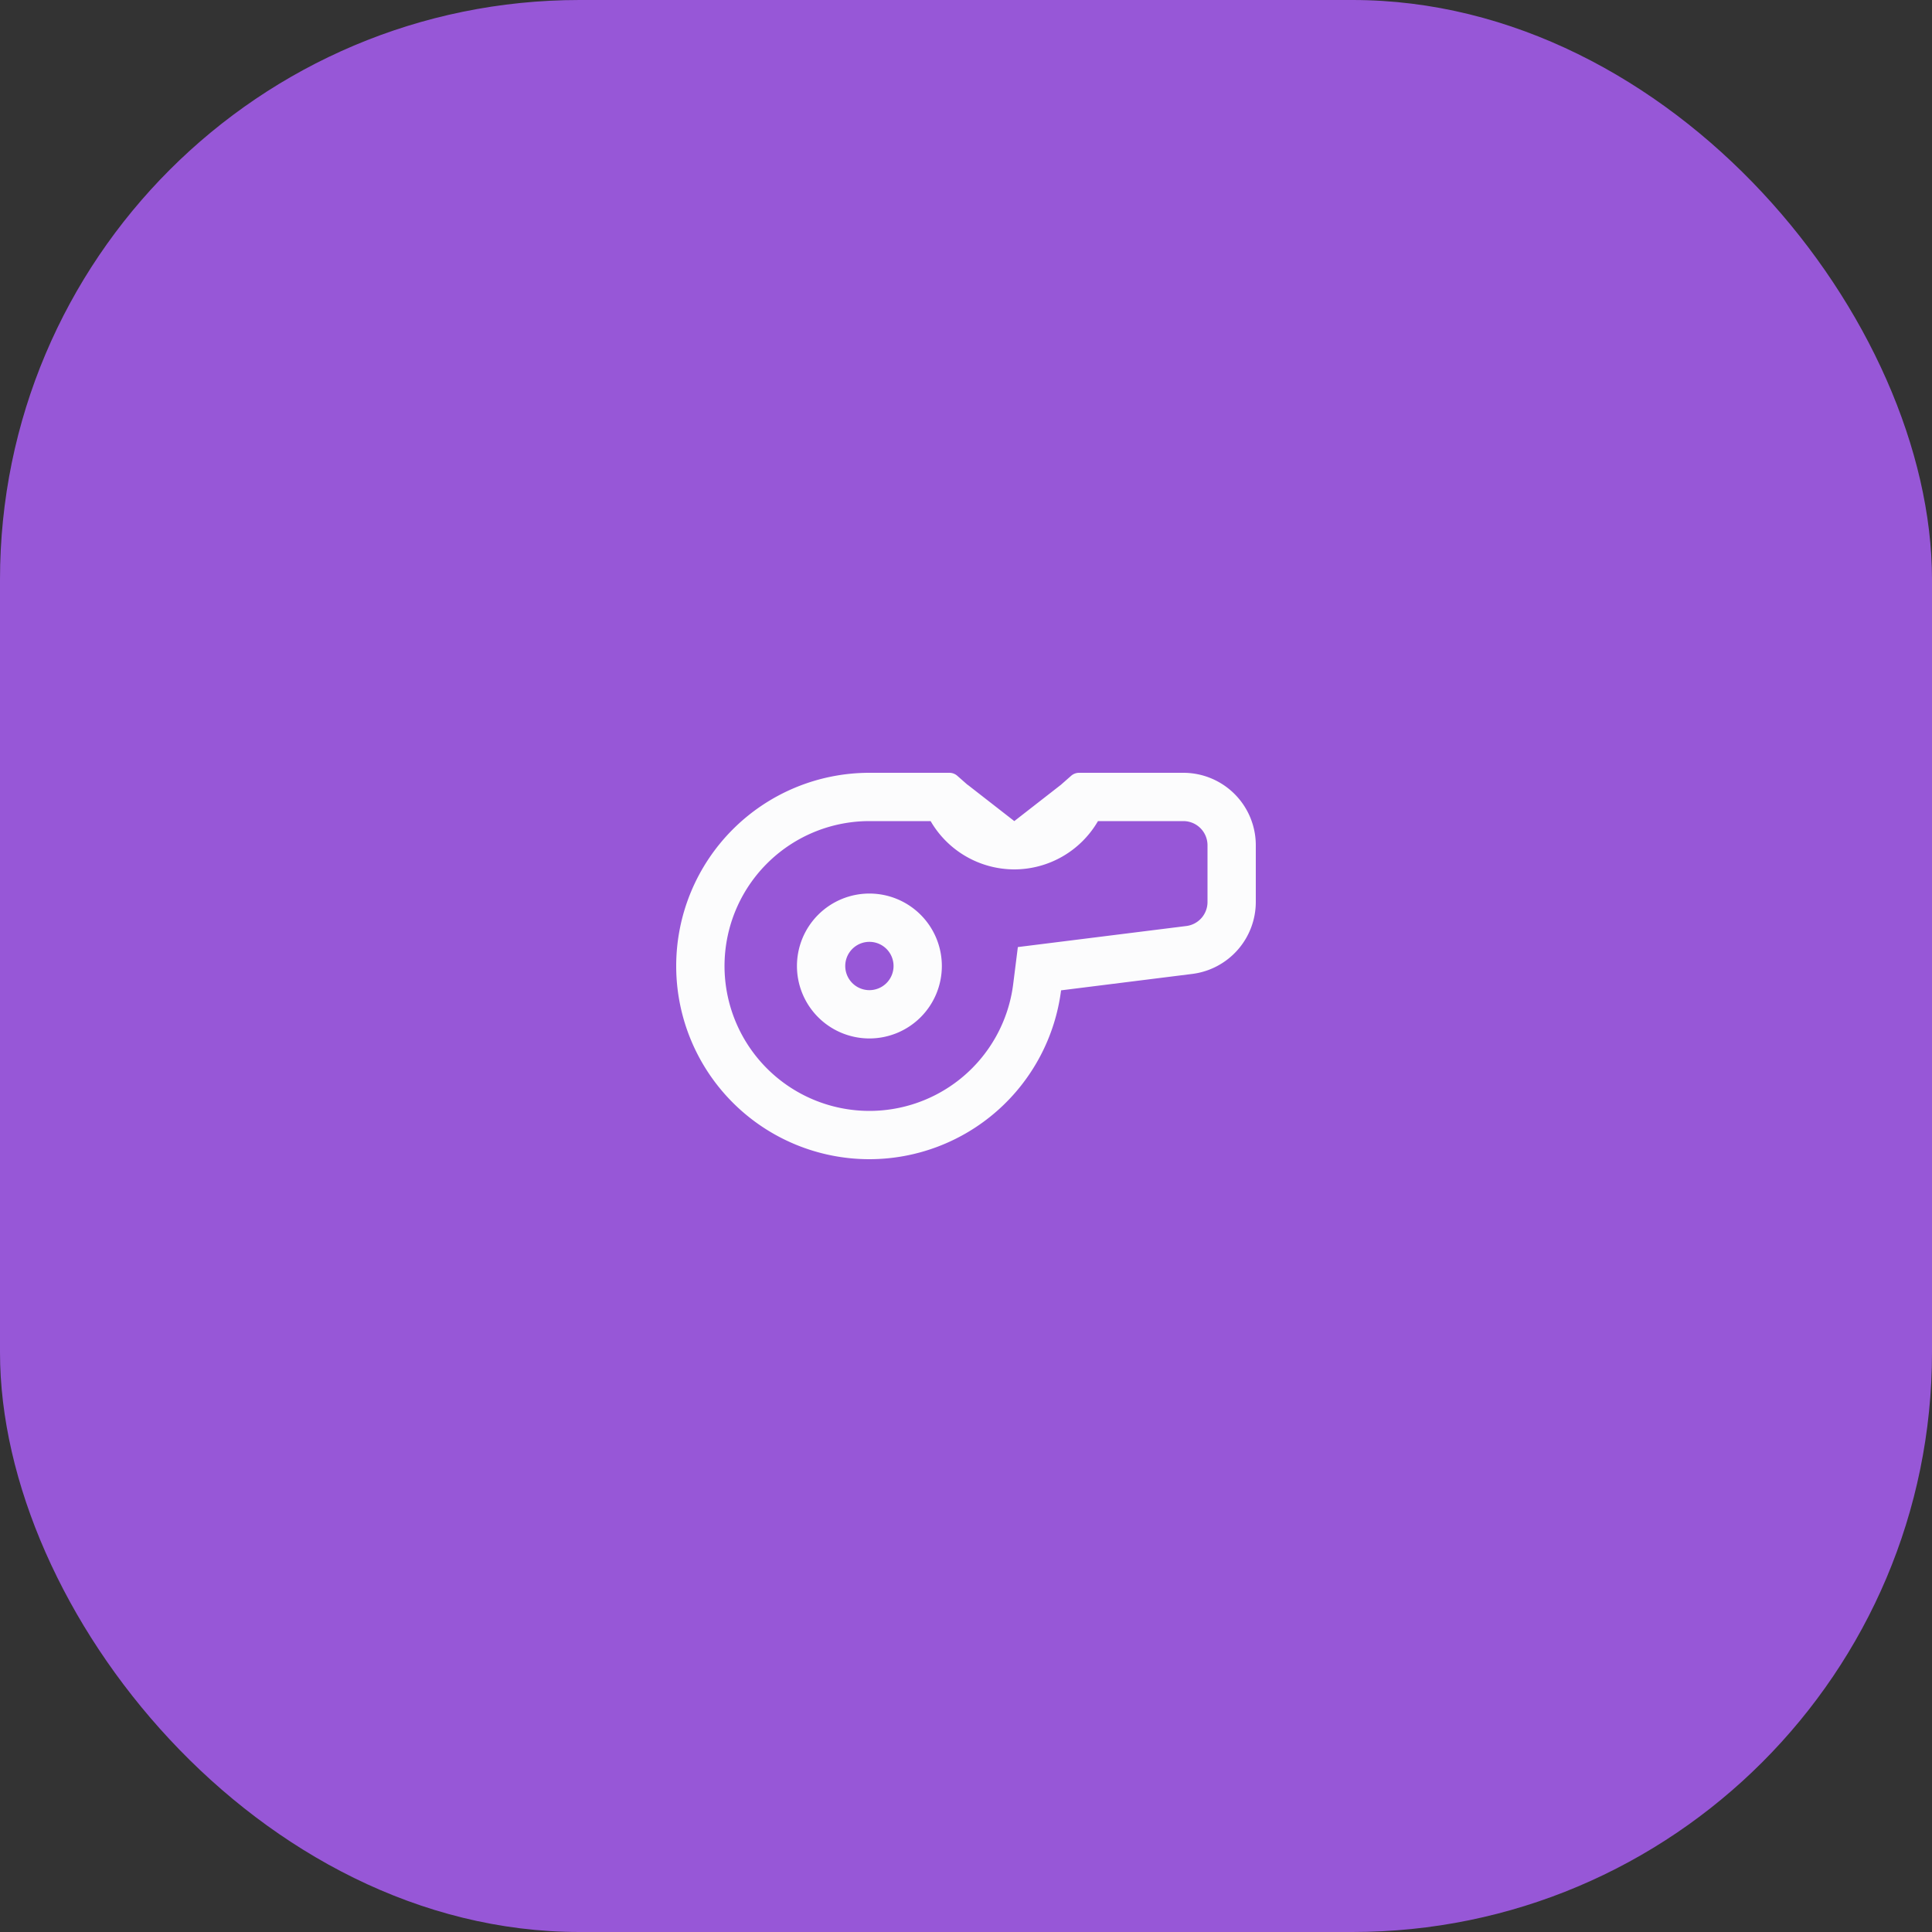 <svg id="icon" xmlns="http://www.w3.org/2000/svg" width="80" height="80" viewBox="0 0 80 80">
  <rect x="0" y="0" width="80" height="80" fill="#333333" stroke="none"/>
  <rect id="icon_Background_" data-name="icon (Background)" width="80" height="80" rx="24" fill="#9757d7"/>
  <g id="icons_Whistle_Line" data-name="icons/Whistle/Line" transform="translate(28 32)">
    <path id="Shape" d="M8,16A8,8,0,1,1,8,0h3.311a.5.5,0,0,1,.33.125l.409.36.013.01L12.074.5,14,2,15.926.5l.013-.011.01-.009.409-.36A.5.5,0,0,1,16.689,0H21a3,3,0,0,1,3,3V5.351a3.006,3.006,0,0,1-2.628,2.977l-5.435.68A8.009,8.009,0,0,1,8,16ZM8,2a6,6,0,1,0,5.953,6.759l.194-1.543,6.978-.872A1,1,0,0,0,22,5.351V3a1,1,0,0,0-1-1H17.465A4.013,4.013,0,0,1,14,4a4.013,4.013,0,0,1-3.465-2Z" transform="translate(0 0)" fill="#fcfcfd"/>
    <path id="Shape-2" data-name="Shape" d="M3,6A3,3,0,1,1,6,3,3,3,0,0,1,3,6ZM3,2A1,1,0,1,0,4,3,1,1,0,0,0,3,2Z" transform="translate(5 5)" fill="#fcfcfd"/>
  </g>
</svg>
